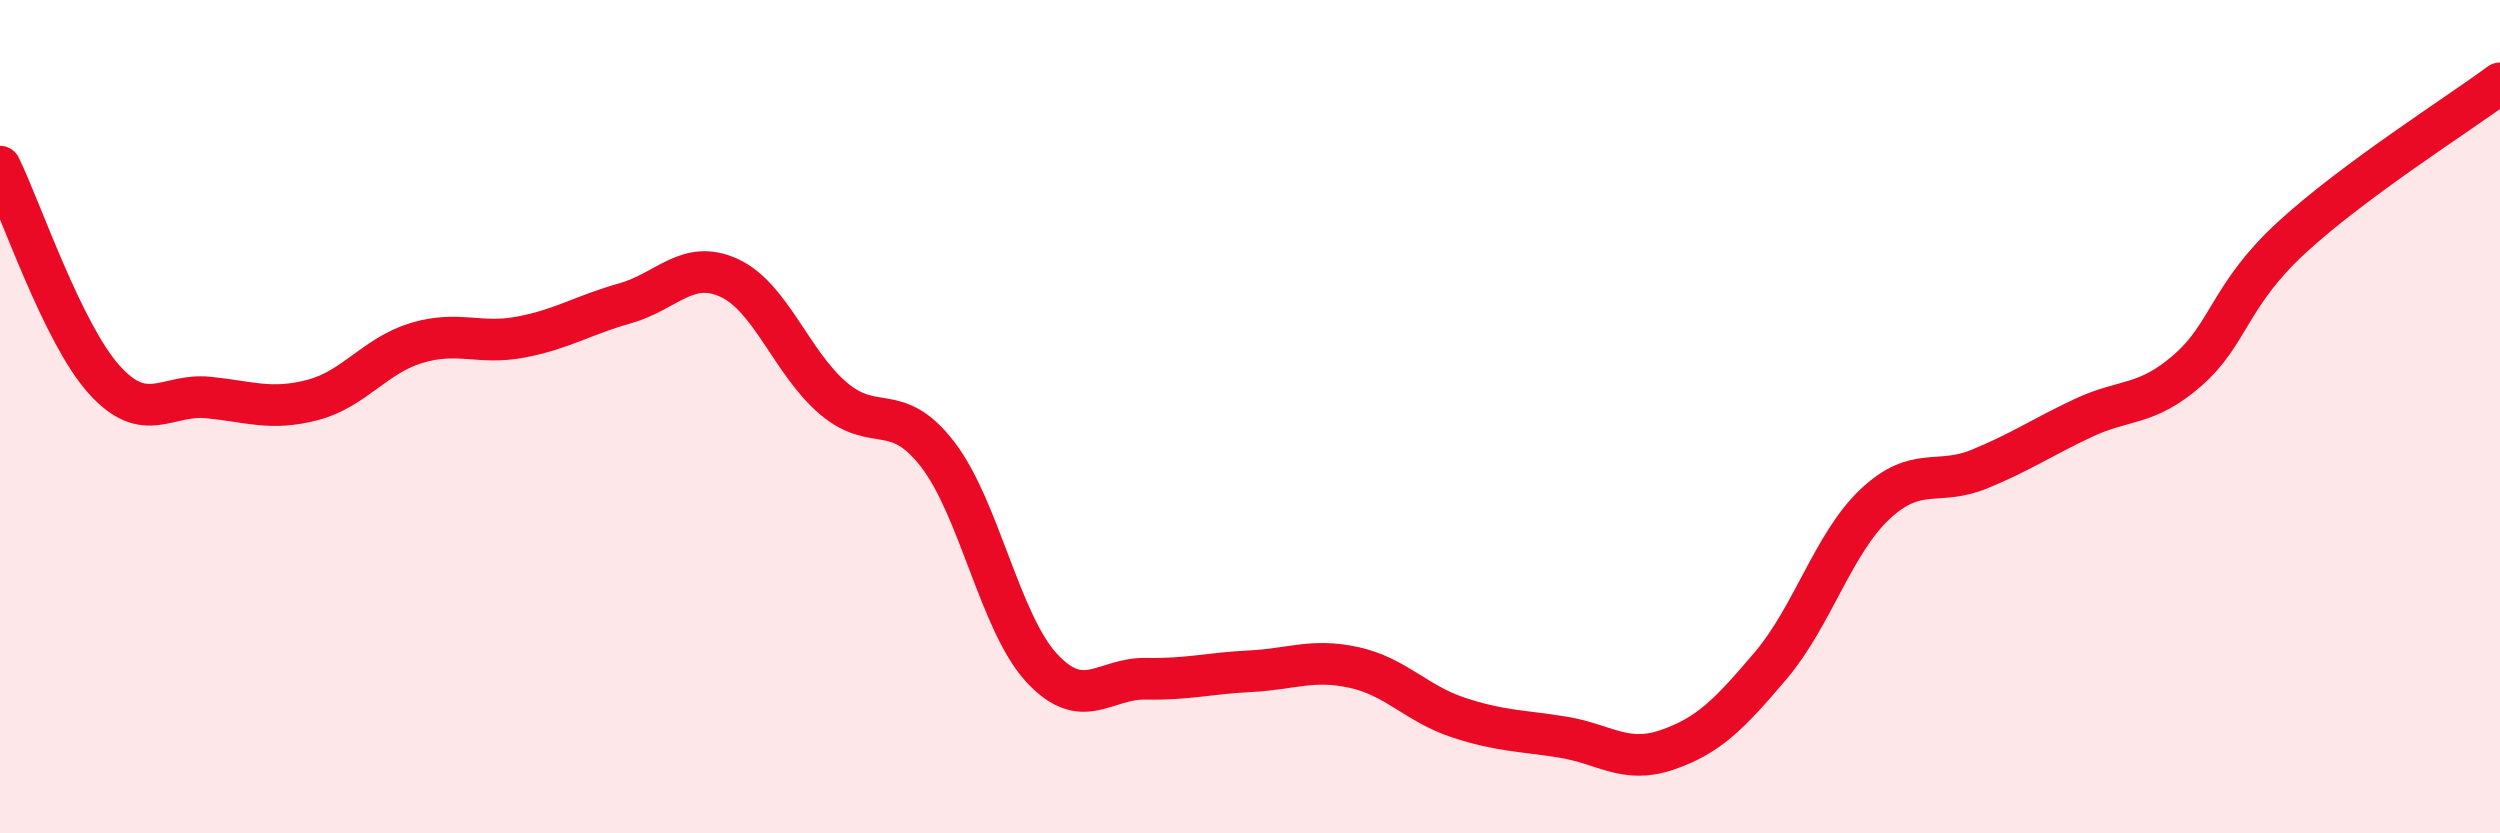 
    <svg width="60" height="20" viewBox="0 0 60 20" xmlns="http://www.w3.org/2000/svg">
      <path
        d="M 0,4 C 0.5,5.02 1.5,8 2.5,9.11 C 3.5,10.22 4,9.44 5,9.54 C 6,9.64 6.5,9.86 7.5,9.6 C 8.5,9.34 9,8.53 10,8.23 C 11,7.93 11.5,8.28 12.5,8.09 C 13.5,7.9 14,7.56 15,7.28 C 16,7 16.5,6.21 17.5,6.67 C 18.5,7.13 19,8.71 20,9.56 C 21,10.41 21.5,9.61 22.5,10.9 C 23.5,12.19 24,14.95 25,16.03 C 26,17.11 26.5,16.27 27.5,16.29 C 28.5,16.31 29,16.16 30,16.11 C 31,16.06 31.5,15.8 32.5,16.02 C 33.5,16.24 34,16.89 35,17.22 C 36,17.55 36.5,17.53 37.5,17.69 C 38.5,17.85 39,18.34 40,18 C 41,17.66 41.5,17.15 42.5,15.97 C 43.5,14.79 44,13.04 45,12.1 C 46,11.16 46.5,11.67 47.5,11.26 C 48.5,10.85 49,10.5 50,10.03 C 51,9.56 51.5,9.76 52.5,8.89 C 53.5,8.02 53.5,7.08 55,5.7 C 56.5,4.32 59,2.74 60,2L60 20L0 20Z"
        fill="#EB0A25"
        opacity="0.1"
        stroke-linecap="round"
        stroke-linejoin="round"
      />
      <path
        d="M 0,4 C 0.5,5.02 1.5,8 2.5,9.11 C 3.5,10.22 4,9.44 5,9.54 C 6,9.64 6.5,9.86 7.5,9.6 C 8.5,9.34 9,8.53 10,8.23 C 11,7.93 11.5,8.28 12.5,8.09 C 13.5,7.9 14,7.56 15,7.28 C 16,7 16.5,6.21 17.5,6.67 C 18.5,7.13 19,8.71 20,9.56 C 21,10.41 21.5,9.61 22.5,10.9 C 23.5,12.19 24,14.95 25,16.03 C 26,17.11 26.5,16.27 27.5,16.29 C 28.5,16.31 29,16.16 30,16.11 C 31,16.06 31.5,15.8 32.5,16.02 C 33.5,16.24 34,16.89 35,17.22 C 36,17.55 36.5,17.53 37.5,17.69 C 38.5,17.85 39,18.34 40,18 C 41,17.66 41.5,17.15 42.5,15.97 C 43.5,14.79 44,13.04 45,12.1 C 46,11.16 46.5,11.67 47.5,11.26 C 48.5,10.85 49,10.5 50,10.03 C 51,9.56 51.5,9.76 52.5,8.89 C 53.5,8.02 53.5,7.08 55,5.7 C 56.5,4.32 59,2.74 60,2"
        stroke="#EB0A25"
        stroke-width="1"
        fill="none"
        stroke-linecap="round"
        stroke-linejoin="round"
      />
    </svg>
  